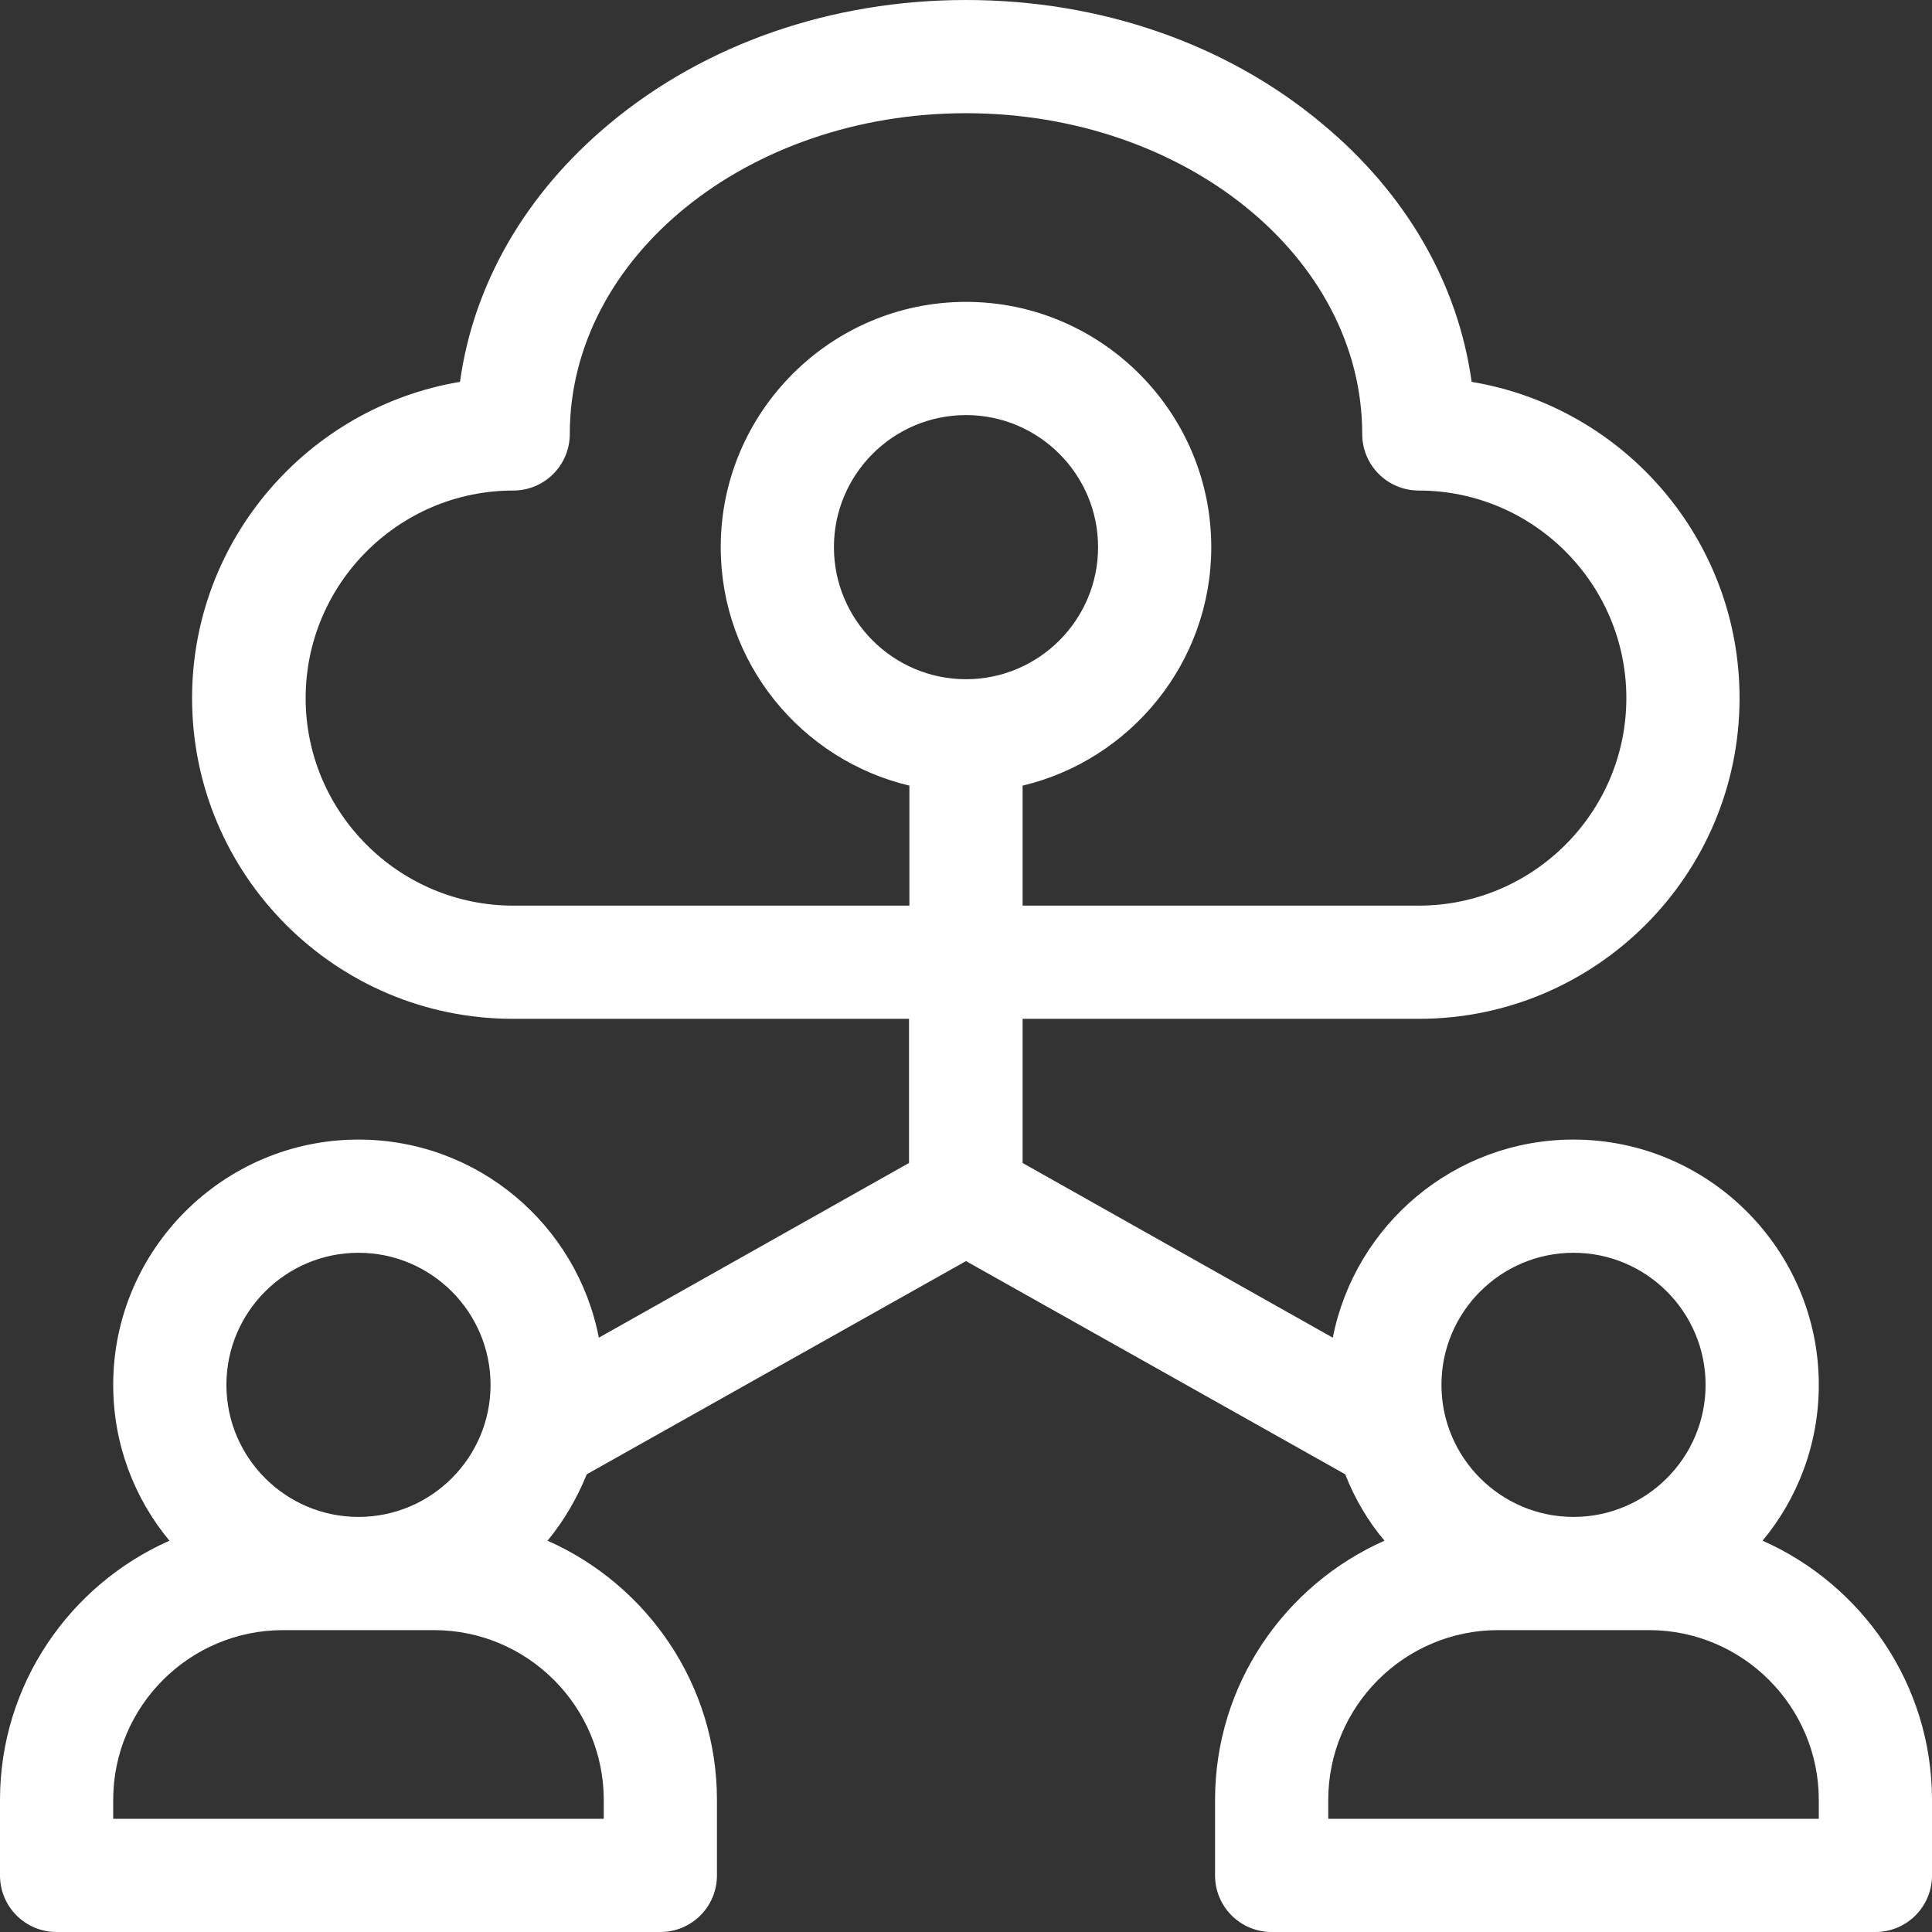 <?xml version="1.0" encoding="utf-8"?>
<!-- Generator: Adobe Illustrator 24.3.0, SVG Export Plug-In . SVG Version: 6.00 Build 0)  -->
<svg version="1.1" id="Capa_1" xmlns="http://www.w3.org/2000/svg" xmlns:xlink="http://www.w3.org/1999/xlink" x="0px" y="0px"
	 viewBox="0 0 512 512" style="enable-background:new 0 0 512 512;" xml:space="preserve">
<rect x="0" y="0" width="512" height="512" fill="#333333" stroke="none"/>
<style type="text/css">
	.st0{fill:#FFFFFF;}
</style>
<g>
	<path class="st0" d="M467.1,408.3c9.3-11.2,14.9-25.6,14.9-41.3c0-35.8-29.2-65-65-65c-31.6,0-57.9,22.6-63.8,52.5L271,308.2V270
		h105c46.9,0,85-38.1,85-85c0-42.1-30.7-77.1-71-83.8c-3.6-26-17.3-49.9-39.6-68.4C325.1,11.6,291.6,0,256,0s-69.1,11.6-94.5,32.8
		c-22.2,18.5-36,42.4-39.6,68.4c-40.2,6.7-71,41.8-71,83.8c0,46.9,38.1,85,85,85h105v38.2l-82.2,46.3C152.9,324.6,126.6,302,95,302
		c-35.8,0-65,29.2-65,65c0,15.7,5.6,30.1,14.9,41.3C18.5,420,0,446.4,0,477v20c0,8.3,6.7,15,15,15h160c8.3,0,15-6.7,15-15v-20
		c0-30.6-18.5-57-44.9-68.7c4.3-5.2,7.8-11.2,10.4-17.6L256,334.2l100.5,56.5c2.5,6.4,6,12.4,10.4,17.6C340.5,420,322,446.4,322,477
		v20c0,8.3,6.7,15,15,15h160c8.3,0,15-6.7,15-15v-20C512,446.4,493.5,420,467.1,408.3z M136,240c-30.3,0-55-24.7-55-55
		s24.7-55,55-55c8.3,0,15-6.7,15-15c0-46.9,47.1-85,105-85s105,38.1,105,85c0,8.3,6.7,15,15,15c30.3,0,55,24.7,55,55s-24.7,55-55,55
		H271v-31.8c28.6-6.8,50-32.6,50-63.2c0-35.8-29.2-65-65-65s-65,29.2-65,65c0,30.7,21.4,56.4,50,63.2V240H136z M256,180
		c-19.3,0-35-15.7-35-35s15.7-35,35-35s35,15.7,35,35S275.3,180,256,180z M417,332c19.3,0,35,15.7,35,35s-15.7,35-35,35
		s-35-15.7-35-35S397.7,332,417,332z M95,332c19.3,0,35,15.7,35,35s-15.7,35-35,35s-35-15.7-35-35S75.7,332,95,332z M160,477v5H30
		v-5c0-24.8,20.2-45,45-45h40C139.8,432,160,452.2,160,477z M482,482H352v-5c0-24.8,20.2-45,45-45h40c24.8,0,45,20.2,45,45V482z"/>
</g>
</svg>
